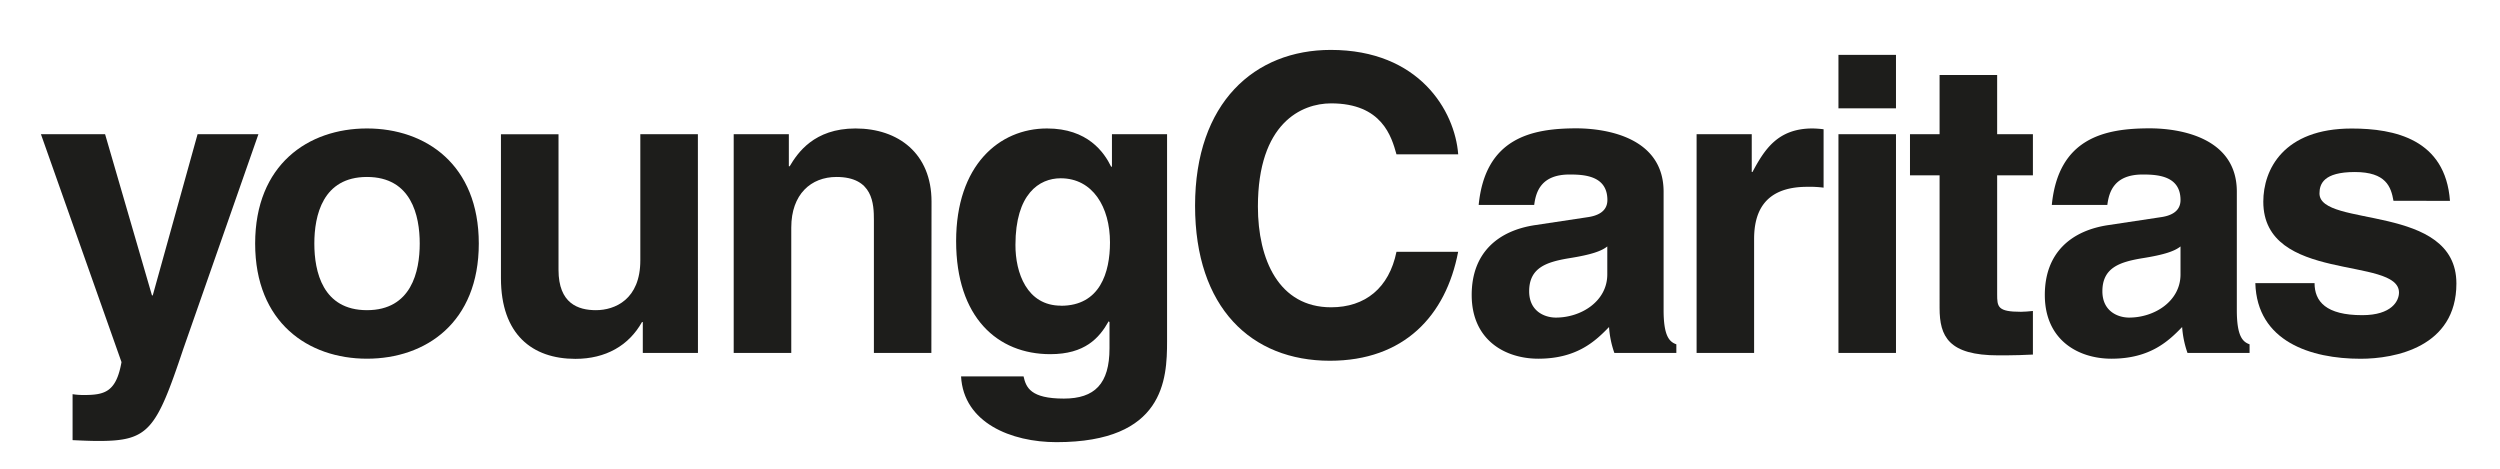 <?xml version="1.0" encoding="UTF-8"?>
<svg xmlns="http://www.w3.org/2000/svg" id="Ebene_1" data-name="Ebene 1" viewBox="0 0 816 153">
  <defs>
    <style>
      .cls-1 {
        fill: #1d1d1b;
      }
    </style>
  </defs>
  <g>
    <path class="cls-1" d="M59.79,114c-8.85,26.44-11.27,29.93-27.64,29.93-2.55,0-5.77-.14-8.46-.27v-15a22.79,22.79,0,0,0,3.63.27c6.84,0,10.6-.94,12.34-10.74L13.36,43.8H34.3L49.6,96.41h.26L64.49,43.8H84.35Z"></path>
    <path class="cls-1" d="M119.78,117.08c-19.19,0-36.5-11.81-36.5-37.58s17.31-37.57,36.5-37.57,36.5,11.81,36.5,37.57S139,117.08,119.78,117.08Zm0-59.32c-14.49,0-17.18,12.62-17.18,21.74s2.69,21.74,17.18,21.74S137,88.63,137,79.5,134.27,57.76,119.78,57.76Z"></path>
    <path class="cls-1" d="M227.81,115.2h-18V105.13h-.27c-4.3,7.65-11.81,12-21.74,12-14.09,0-24.29-8-24.29-26.31v-47h18.79V88.09c0,11,6.44,13.15,12.21,13.15C200.7,101.24,209,97.75,209,85V43.8h18.79Z"></path>
    <path class="cls-1" d="M304,115.2H285.24V71.85c0-5.23-.26-14.09-12.21-14.09-8.32,0-14.76,5.64-14.76,16.51V115.2H239.48V43.8h18V54.27h.27c2.55-4.29,7.92-12.34,21.48-12.34,14,0,24.82,8.18,24.82,23.88Z"></path>
    <path class="cls-1" d="M380.93,43.8v67.64c0,12.35-.94,32.88-36.1,32.88-14.77,0-30.33-6.31-31.14-21.47h20.4c.81,3.62,2.28,7.25,13.15,7.25,10.07,0,14.9-4.84,14.9-16.38v-8.59l-.27-.26c-3.09,5.5-7.78,10.73-19.06,10.73-17.17,0-30.73-11.94-30.73-36.9,0-24.7,14-36.77,29.66-36.77,13.29,0,18.65,7.78,20.94,12.48h.26V43.8Zm-34.63,56c12.75,0,16-10.87,16-20.67,0-11.54-5.63-20.94-16.1-20.94-7,0-14.76,5.1-14.76,21.74C331.41,89,335.16,99.77,346.3,99.77Z"></path>
    <path class="cls-1" d="M455.81,50.38c-1.61-5.77-4.7-16.64-21.34-16.64-9.66,0-23.89,6.44-23.89,33.68,0,17.32,6.85,32.88,23.89,32.88,11.14,0,18.92-6.3,21.34-18.11h20.13c-4,20.93-17.72,35.56-41.87,35.56-25.63,0-44-17.31-44-50.59,0-33.69,19.46-50.87,44.29-50.87,28.85,0,40.52,19.86,41.6,34.09Z"></path>
    <path class="cls-1" d="M543,101.24c0,8.46,1.88,10.34,4.16,11.14v2.82H526.93a31.51,31.51,0,0,1-1.74-8.46c-4.3,4.43-10.34,10.34-23.09,10.34-10.73,0-21.74-6-21.74-20.8,0-14,8.86-21.07,20.8-22.82l16.91-2.55c2.95-.4,6.58-1.61,6.58-5.63,0-7.92-7.52-8.32-12.35-8.32-9.39,0-11,5.77-11.54,9.93H482.64c2.15-21.88,17.32-25,31.94-25C524.65,41.93,543,45,543,62.59Zm-18.38-20.8c-1.88,1.48-5,2.68-12.75,3.89-7,1.21-12.75,3-12.75,10.74,0,6.57,5.1,8.59,8.72,8.59,8.32,0,16.78-5.37,16.78-14.09Z"></path>
    <path class="cls-1" d="M553.77,43.8h18V56.15H572c3.89-7.25,8.19-14.22,19.59-14.22a34.07,34.07,0,0,1,3.63.26V61.25a34.93,34.93,0,0,0-5.37-.27c-14.63,0-17.31,9.13-17.31,17.05V115.2H553.77Z"></path>
    <path class="cls-1" d="M618.85,35.35H600.07V17.9h18.78Zm0,8.45v71.4H600.07V43.8Z"></path>
    <path class="cls-1" d="M651.87,43.8h11.67V57.22H651.87V96c0,4.16.13,5.77,7.78,5.77,1.21,0,2.55-.14,3.89-.27v14.23c-2.95.13-5.9.26-8.86.26h-2.41c-16.24,0-19.19-6.17-19.19-15.43V57.22h-9.66V43.8h9.66V24.48h18.79Z"></path>
    <path class="cls-1" d="M730.1,101.24c0,8.46,1.88,10.34,4.16,11.14v2.82H714a31.89,31.89,0,0,1-1.75-8.46c-4.29,4.43-10.33,10.34-23.08,10.34-10.73,0-21.74-6-21.74-20.8,0-14,8.86-21.07,20.8-22.82l16.91-2.55c3-.4,6.58-1.61,6.58-5.63,0-7.92-7.52-8.32-12.35-8.32-9.39,0-11,5.77-11.54,9.93H669.71c2.15-21.88,17.31-25,31.94-25,10.07,0,28.45,3.08,28.45,20.66Zm-18.38-20.8c-1.88,1.48-5,2.68-12.75,3.89-7,1.21-12.75,3-12.75,10.74,0,6.57,5.1,8.59,8.72,8.59,8.32,0,16.78-5.37,16.78-14.09Z"></path>
    <path class="cls-1" d="M781.23,65.54c-.8-4.56-2.41-9.39-12.61-9.39s-11.54,3.89-11.54,7c0,11.27,44.69,3.09,44.69,29.39,0,20.8-20.14,24.56-31.27,24.56-16.24,0-33.82-5.64-34.36-24.69h19.33c0,6,3.75,10.46,15.56,10.46,9.67,0,12-4.69,12-7.38,0-11.94-44.29-3-44.29-29.66,0-10.46,6.58-23.88,28.85-23.88,14,0,30.6,3.48,32.08,23.61Z"></path>
  </g>
</svg>

